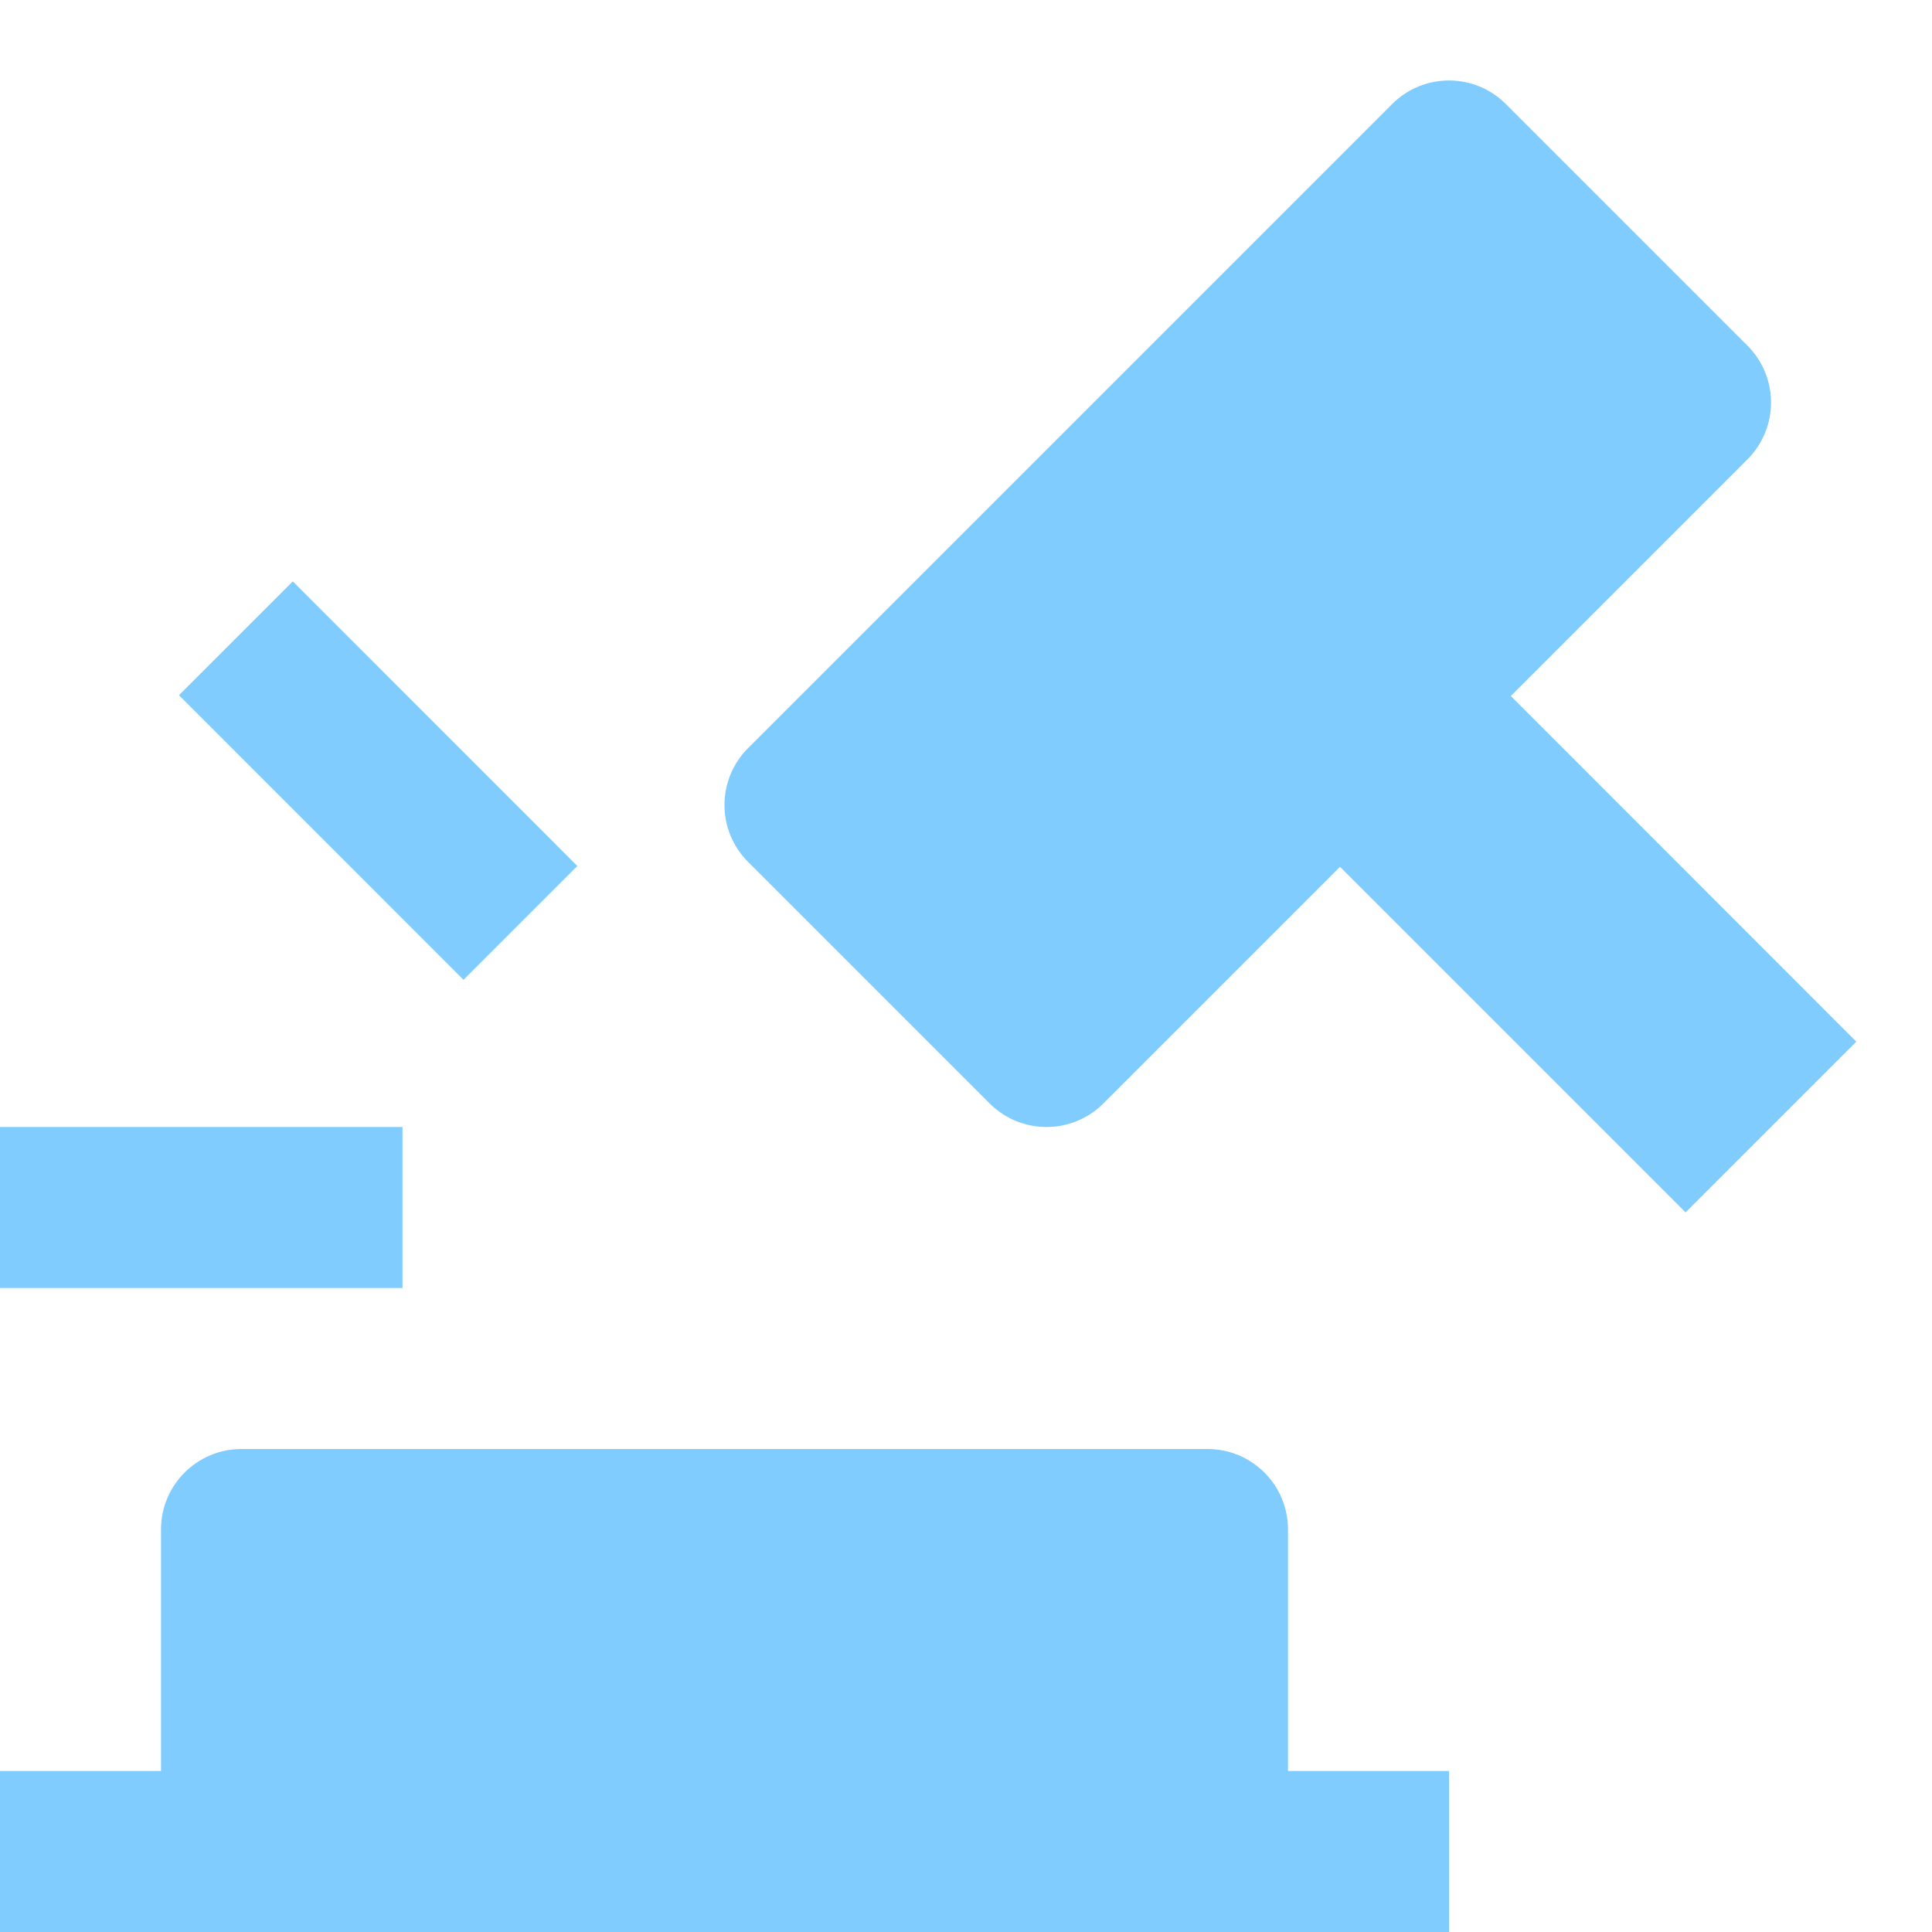<svg width="24" height="24" viewBox="0 0 24 24" fill="none" xmlns="http://www.w3.org/2000/svg">
<path d="M16 19C16 18.447 15.552 18 15 18H3C2.448 18 2 18.447 2 19V22H0V24H18V22H16V19Z" fill="#80CCFF"/>
<path d="M5 14H0V16H5V14Z" fill="#80CCFF"/>
<path d="M3.637 7.222L2.223 8.636L5.758 12.172L7.172 10.758L3.637 7.222Z" fill="#80CCFF"/>
<path d="M18.768 8.646L21.707 5.707C22.098 5.316 22.098 4.684 21.707 4.293L18.707 1.293C18.316 0.902 17.684 0.902 17.293 1.293L9.293 9.293C8.902 9.684 8.902 10.316 9.293 10.707L12.293 13.707C12.488 13.902 12.744 14 13 14C13.256 14 13.512 13.902 13.707 13.707L16.646 10.768L20.939 15.061L23.06 12.94L18.768 8.646Z" fill="#80CCFF"/>
</svg>
